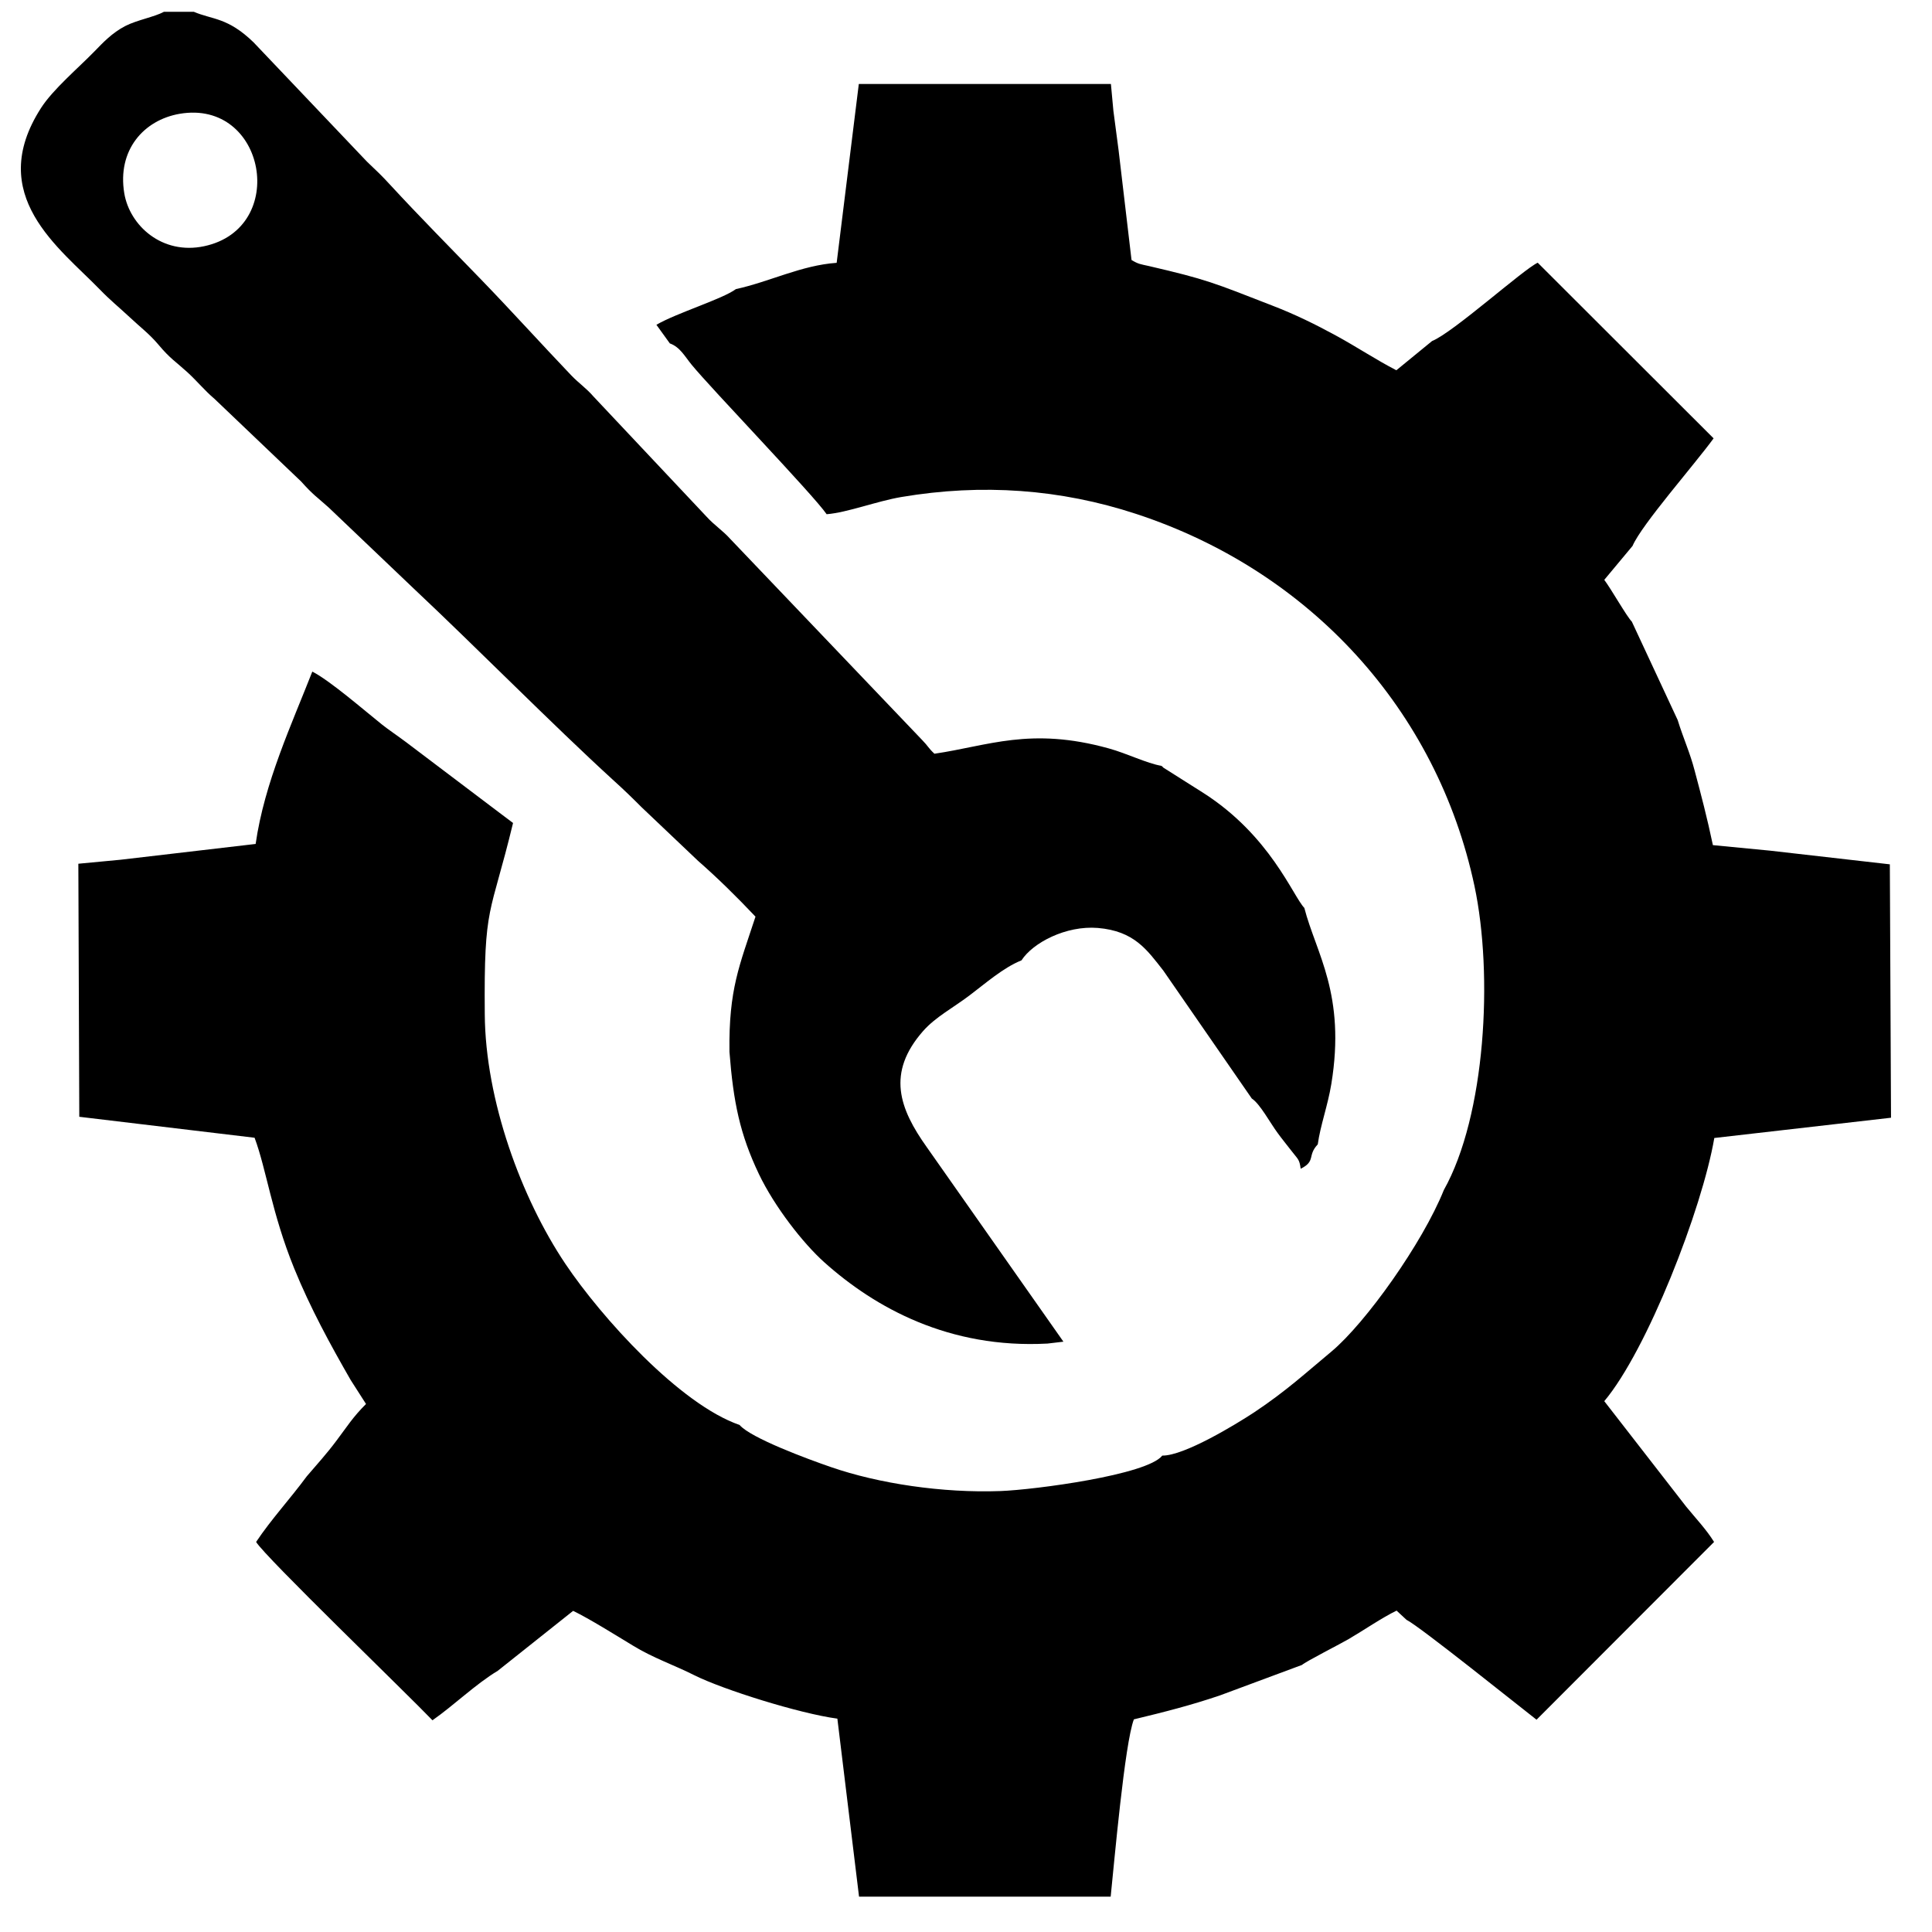 <?xml version="1.0" encoding="UTF-8"?>
<!DOCTYPE svg PUBLIC "-//W3C//DTD SVG 1.1//EN" "http://www.w3.org/Graphics/SVG/1.1/DTD/svg11.dtd">
<!-- Creator: CorelDRAW -->
<svg xmlns="http://www.w3.org/2000/svg" xml:space="preserve" width="164px" height="164px" version="1.1" shape-rendering="geometricPrecision" text-rendering="geometricPrecision" image-rendering="optimizeQuality" fill-rule="evenodd" clip-rule="evenodd"
viewBox="0 0 164 164"
 xmlns:xlink="http://www.w3.org/1999/xlink"
 xmlns:xodm="http://www.corel.com/coreldraw/odm/2003">
 <g id="Слой_x0020_1">
  <rect fill="white" width="164" height="164"/>
  <path fill="black" d="M62.47 24.54c-1.15,0.85 -5.04,2.03 -6.75,3.03l1.14 1.58c0.87,0.31 1.28,1.12 1.85,1.81 1.61,1.98 10.33,11.04 11.46,12.69 1.76,-0.14 4.23,-1.1 6.34,-1.46 6.87,-1.16 13.52,-0.67 19.92,1.43 14.79,4.85 25.55,16.66 28.73,31.58 1.61,7.57 0.94,19.51 -2.6,25.82 -1.81,4.51 -6.64,11.28 -9.53,13.7 -2.13,1.77 -3.86,3.37 -6.57,5.17 -1.55,1.02 -5.95,3.7 -7.8,3.67 -1.27,1.64 -10.82,2.9 -13.73,3.01 -4.92,0.18 -10.34,-0.63 -14.41,-2.04 -1.89,-0.65 -6.8,-2.46 -7.74,-3.57 -5.08,-1.75 -11.75,-9.15 -14.79,-13.68 -3.73,-5.56 -6.79,-13.87 -6.84,-21.19 -0.08,-9.47 0.46,-8.19 2.4,-16.23l-1.13 -0.85 -7.99 -6.04c-0.61,-0.46 -1.5,-1.06 -2.01,-1.47 -1.56,-1.25 -4.42,-3.73 -5.91,-4.49 -1.72,4.4 -4.07,9.43 -4.81,14.63l-11.46 1.34 -3.59 0.34 0.08 21.48 14.88 1.78c1.01,2.71 1.45,6.37 3.35,11.06 1.38,3.4 3.12,6.57 4.81,9.51l1.3 2.03c-1.12,1.11 -1.63,1.95 -2.5,3.1 -0.88,1.18 -1.61,1.96 -2.53,3.04 -1.43,1.94 -3.02,3.65 -4.3,5.57 0.75,1.26 12.81,12.88 14.97,15.14 1.83,-1.28 3.66,-3.07 5.54,-4.2l6.4 -5.09c1.37,0.66 3.64,2.08 5.06,2.94 1.72,1.06 3.52,1.66 5.24,2.53 2.42,1.21 8.91,3.25 12.13,3.68l1.84 15.11 21.36 0c0.3,-2.87 1.19,-13.03 1.97,-15.05 2.66,-0.64 4.85,-1.2 7.3,-2.03l6.97 -2.59c0.3,-0.28 3.31,-1.81 3.97,-2.2 1.25,-0.73 2.82,-1.81 4.06,-2.41l0.84 0.78c1.09,0.53 9.68,7.43 11.04,8.48l15.07 -15.09c-0.66,-1.06 -1.51,-1.95 -2.37,-3l-6.95 -8.95c3.63,-4.32 8.3,-16.28 9.34,-22.34l15 -1.72 -0.1 -21.51 -10.16 -1.16 -4.86 -0.47c-0.48,-2.29 -1,-4.27 -1.55,-6.33 -0.39,-1.51 -0.97,-2.76 -1.44,-4.29l-3.89 -8.35c-0.45,-0.46 -1.71,-2.7 -2.34,-3.55l2.4 -2.88c0.76,-1.79 5.29,-6.94 6.88,-9.13l-14.93 -14.91c-1.23,0.57 -7.18,5.93 -8.97,6.65l-3.03 2.48c-1.69,-0.87 -3.39,-2 -5.1,-2.93 -1.72,-0.94 -3.48,-1.81 -5.43,-2.56 -5.01,-1.95 -5.54,-2.21 -10.49,-3.36 -0.72,-0.16 -0.88,-0.16 -1.46,-0.51l-1.1 -9.33 -0.44 -3.34 -0.21 -2.27 -21.4 0 -1.88 15.18c-3,0.21 -5.67,1.6 -8.55,2.23z"/>
  <path fill="black" d="M15.25 9.66c7.32,-1.25 9.28,9.71 2.08,11.24 -3.57,0.76 -6.32,-1.75 -6.78,-4.49 -0.61,-3.66 1.64,-6.22 4.7,-6.75zm46.67 79.62c0.33,4.28 0.89,7 2.5,10.38 1.32,2.76 3.74,5.87 5.55,7.49 4.31,3.86 10.6,7.35 18.95,6.9l1.35 -0.16 -11.59 -16.5c-2.34,-3.28 -3.45,-6.31 -0.32,-9.87 1.05,-1.19 2.53,-1.96 3.92,-3.01 1.37,-1.03 2.88,-2.37 4.43,-2.99 0.96,-1.49 3.77,-2.97 6.48,-2.75 3.09,0.26 4.17,1.85 5.56,3.62l7.51 10.86c0.69,0.44 1.56,2.07 2.19,2.92 0.4,0.55 0.8,1.03 1.16,1.5 0.59,0.77 0.69,0.72 0.8,1.54 1.31,-0.65 0.54,-1.11 1.45,-2.07 0.21,-1.57 0.85,-3.29 1.15,-5.12 1.25,-7.63 -1.3,-11.1 -2.29,-14.95 -0.97,-1.01 -2.89,-6.14 -8.6,-9.78l-3.4 -2.15c-0.02,-0.08 -0.09,-0.08 -0.13,-0.13 -1.27,-0.22 -2.94,-1.06 -4.47,-1.48 -6.66,-1.85 -10.25,-0.21 -14.8,0.45 -0.51,-0.47 -0.53,-0.64 -1.03,-1.15l-16.28 -17.06c-0.68,-0.76 -1.33,-1.14 -2.05,-1.93l-9.58 -10.18c-0.62,-0.72 -1.23,-1.11 -1.9,-1.81 -2.54,-2.66 -5,-5.39 -7.63,-8.11 -2.58,-2.67 -5.22,-5.33 -7.71,-8.03 -0.76,-0.83 -1.11,-1.15 -2,-2l-9.62 -10.12c-2.2,-2.13 -3.48,-1.91 -5.07,-2.59l-2.53 0c-0.81,0.44 -2.3,0.7 -3.29,1.21 -1.13,0.59 -1.89,1.41 -2.62,2.16 -1.33,1.37 -3.52,3.22 -4.53,4.8 -4.76,7.41 1.58,11.88 5.02,15.43 0.85,0.88 1.6,1.48 2.49,2.31 0.89,0.84 1.69,1.43 2.47,2.36 0.97,1.16 1.46,1.43 2.45,2.33 0.86,0.79 1.45,1.54 2.29,2.25l7.37 7.03c0.99,1.12 1.42,1.38 2.33,2.2l7.24 6.9c5.28,4.96 11.77,11.54 16.87,16.2 0.95,0.86 1.56,1.45 2.46,2.35l4.78 4.54c1.69,1.48 3.27,3.04 4.88,4.74 -1.36,4.16 -2.28,6.15 -2.21,11.47z"/>
 </g>
</svg>

